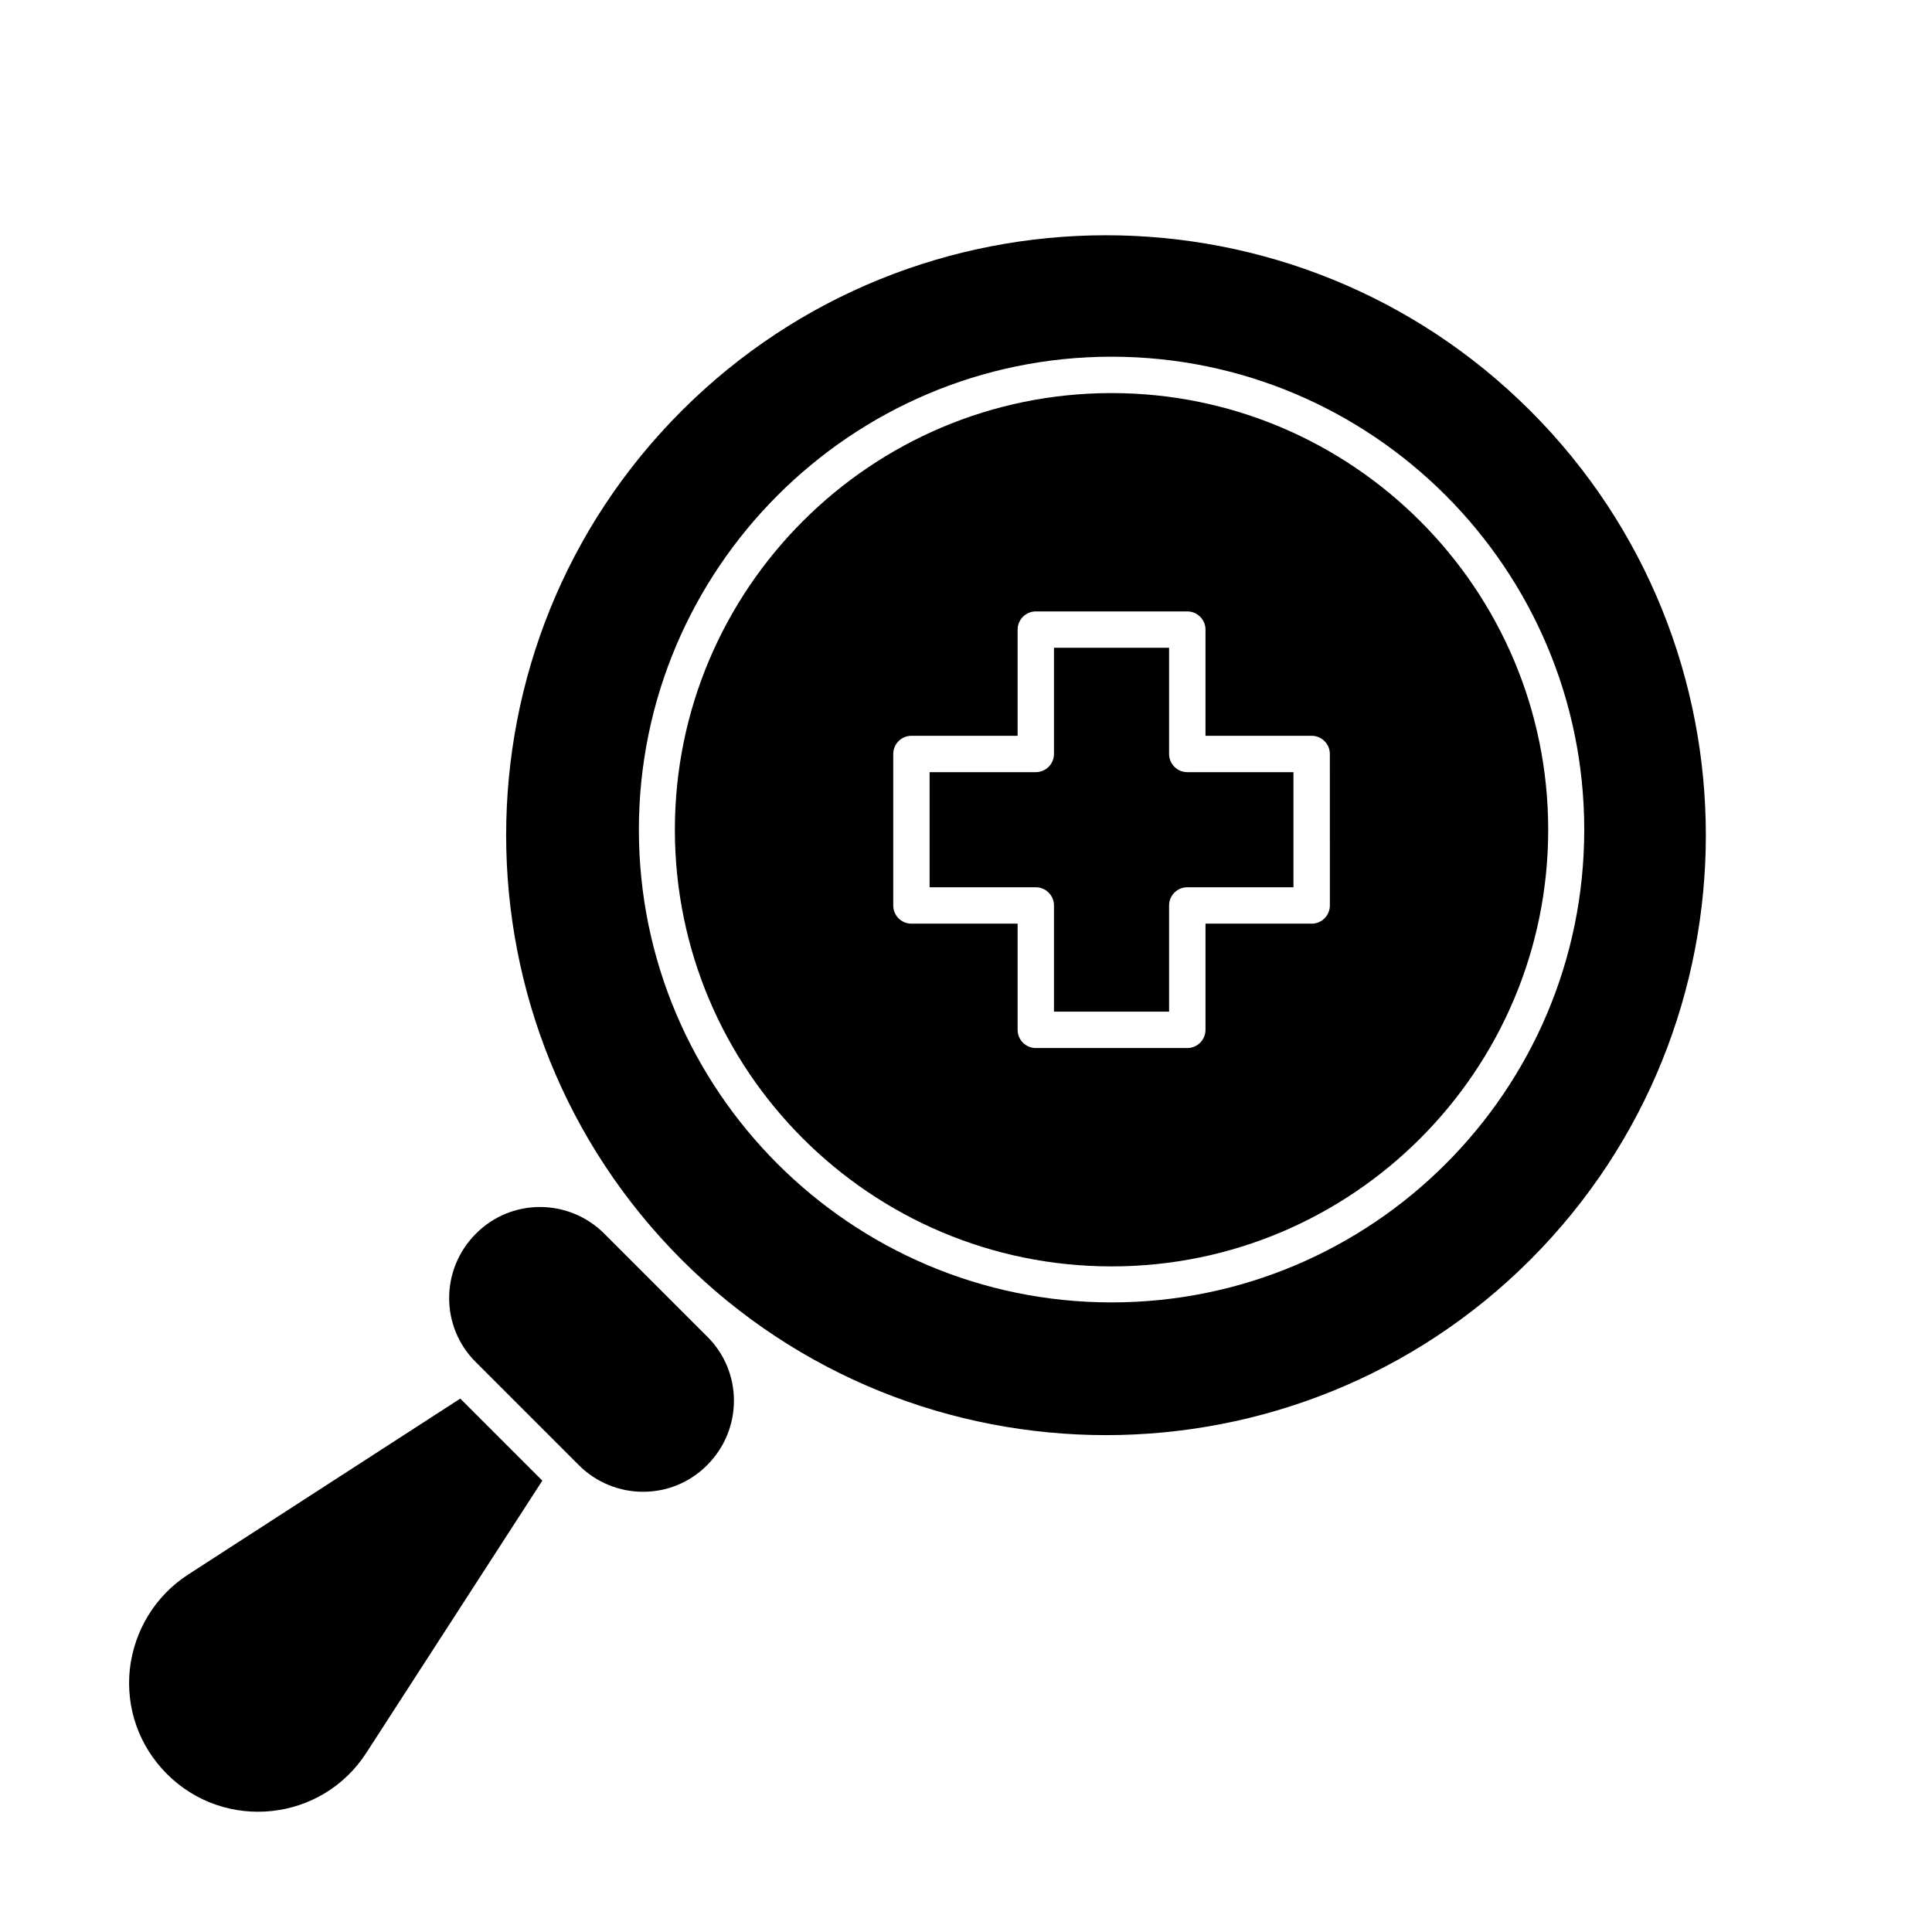 <?xml version="1.0" encoding="UTF-8"?>
<!-- Uploaded to: ICON Repo, www.svgrepo.com, Generator: ICON Repo Mixer Tools -->
<svg fill="#000000" width="800px" height="800px" version="1.1" viewBox="144 144 512 512" xmlns="http://www.w3.org/2000/svg">
 <g>
  <path d="m549.57 252.89c-30.996-30.996-71.734-46.543-112.47-46.543s-81.477 15.547-112.47 46.543c-61.992 61.992-61.992 162.85 0 224.94 61.992 61.992 162.95 61.992 224.94 0 61.996-62.09 61.996-162.95 0.004-224.94zm-111 236.26c-69.078 0-125.26-56.188-125.26-125.26 0-69.078 56.188-125.36 125.26-125.36 69.078 0 125.27 56.188 125.27 125.36s-56.188 125.26-125.27 125.26z"/>
  <path d="m453.82 343.81v-28.141h-30.504v28.141c0 2.656-2.164 4.82-4.82 4.82h-28.141v30.504h28.141c2.656 0 4.82 2.164 4.82 4.82v28.141h30.504v-28.141c0-2.656 2.164-4.82 4.82-4.82h28.141v-30.504h-28.141c-2.656 0-4.82-2.164-4.82-4.82z"/>
  <path d="m193.85 561.28c-8.66 5.609-14.27 14.762-15.449 25.094-1.082 10.332 2.461 20.367 9.84 27.75 15.352 15.352 41.031 12.695 52.84-5.609l46.641-72.129-21.746-21.746z"/>
  <path d="m304.16 470.95c-9.445-9.445-24.699-9.445-34.047 0-9.445 9.445-9.445 24.699 0 34.047l27.258 27.258c9.445 9.445 24.699 9.445 34.047 0 9.445-9.445 9.445-24.699 0-34.047-24.109-24.109-26.961-26.961-27.258-27.258z"/>
  <path d="m438.57 248.17c-63.762 0-115.72 51.855-115.72 115.72s51.855 115.72 115.72 115.72c63.863 0 115.72-51.855 115.72-115.72s-51.953-115.72-115.72-115.72zm57.859 135.79c0 2.656-2.164 4.82-4.82 4.82h-28.141v28.141c0 2.656-2.164 4.82-4.82 4.82h-40.148c-2.656 0-4.82-2.164-4.82-4.82v-28.141h-28.141c-2.656 0-4.82-2.164-4.82-4.82v-40.148c0-2.656 2.164-4.82 4.82-4.82h28.141v-28.141c0-2.656 2.164-4.82 4.82-4.82h40.148c2.656 0 4.82 2.164 4.82 4.82l-0.004 28.141h28.141c2.656 0 4.82 2.164 4.82 4.82z"/>
 </g>
</svg>